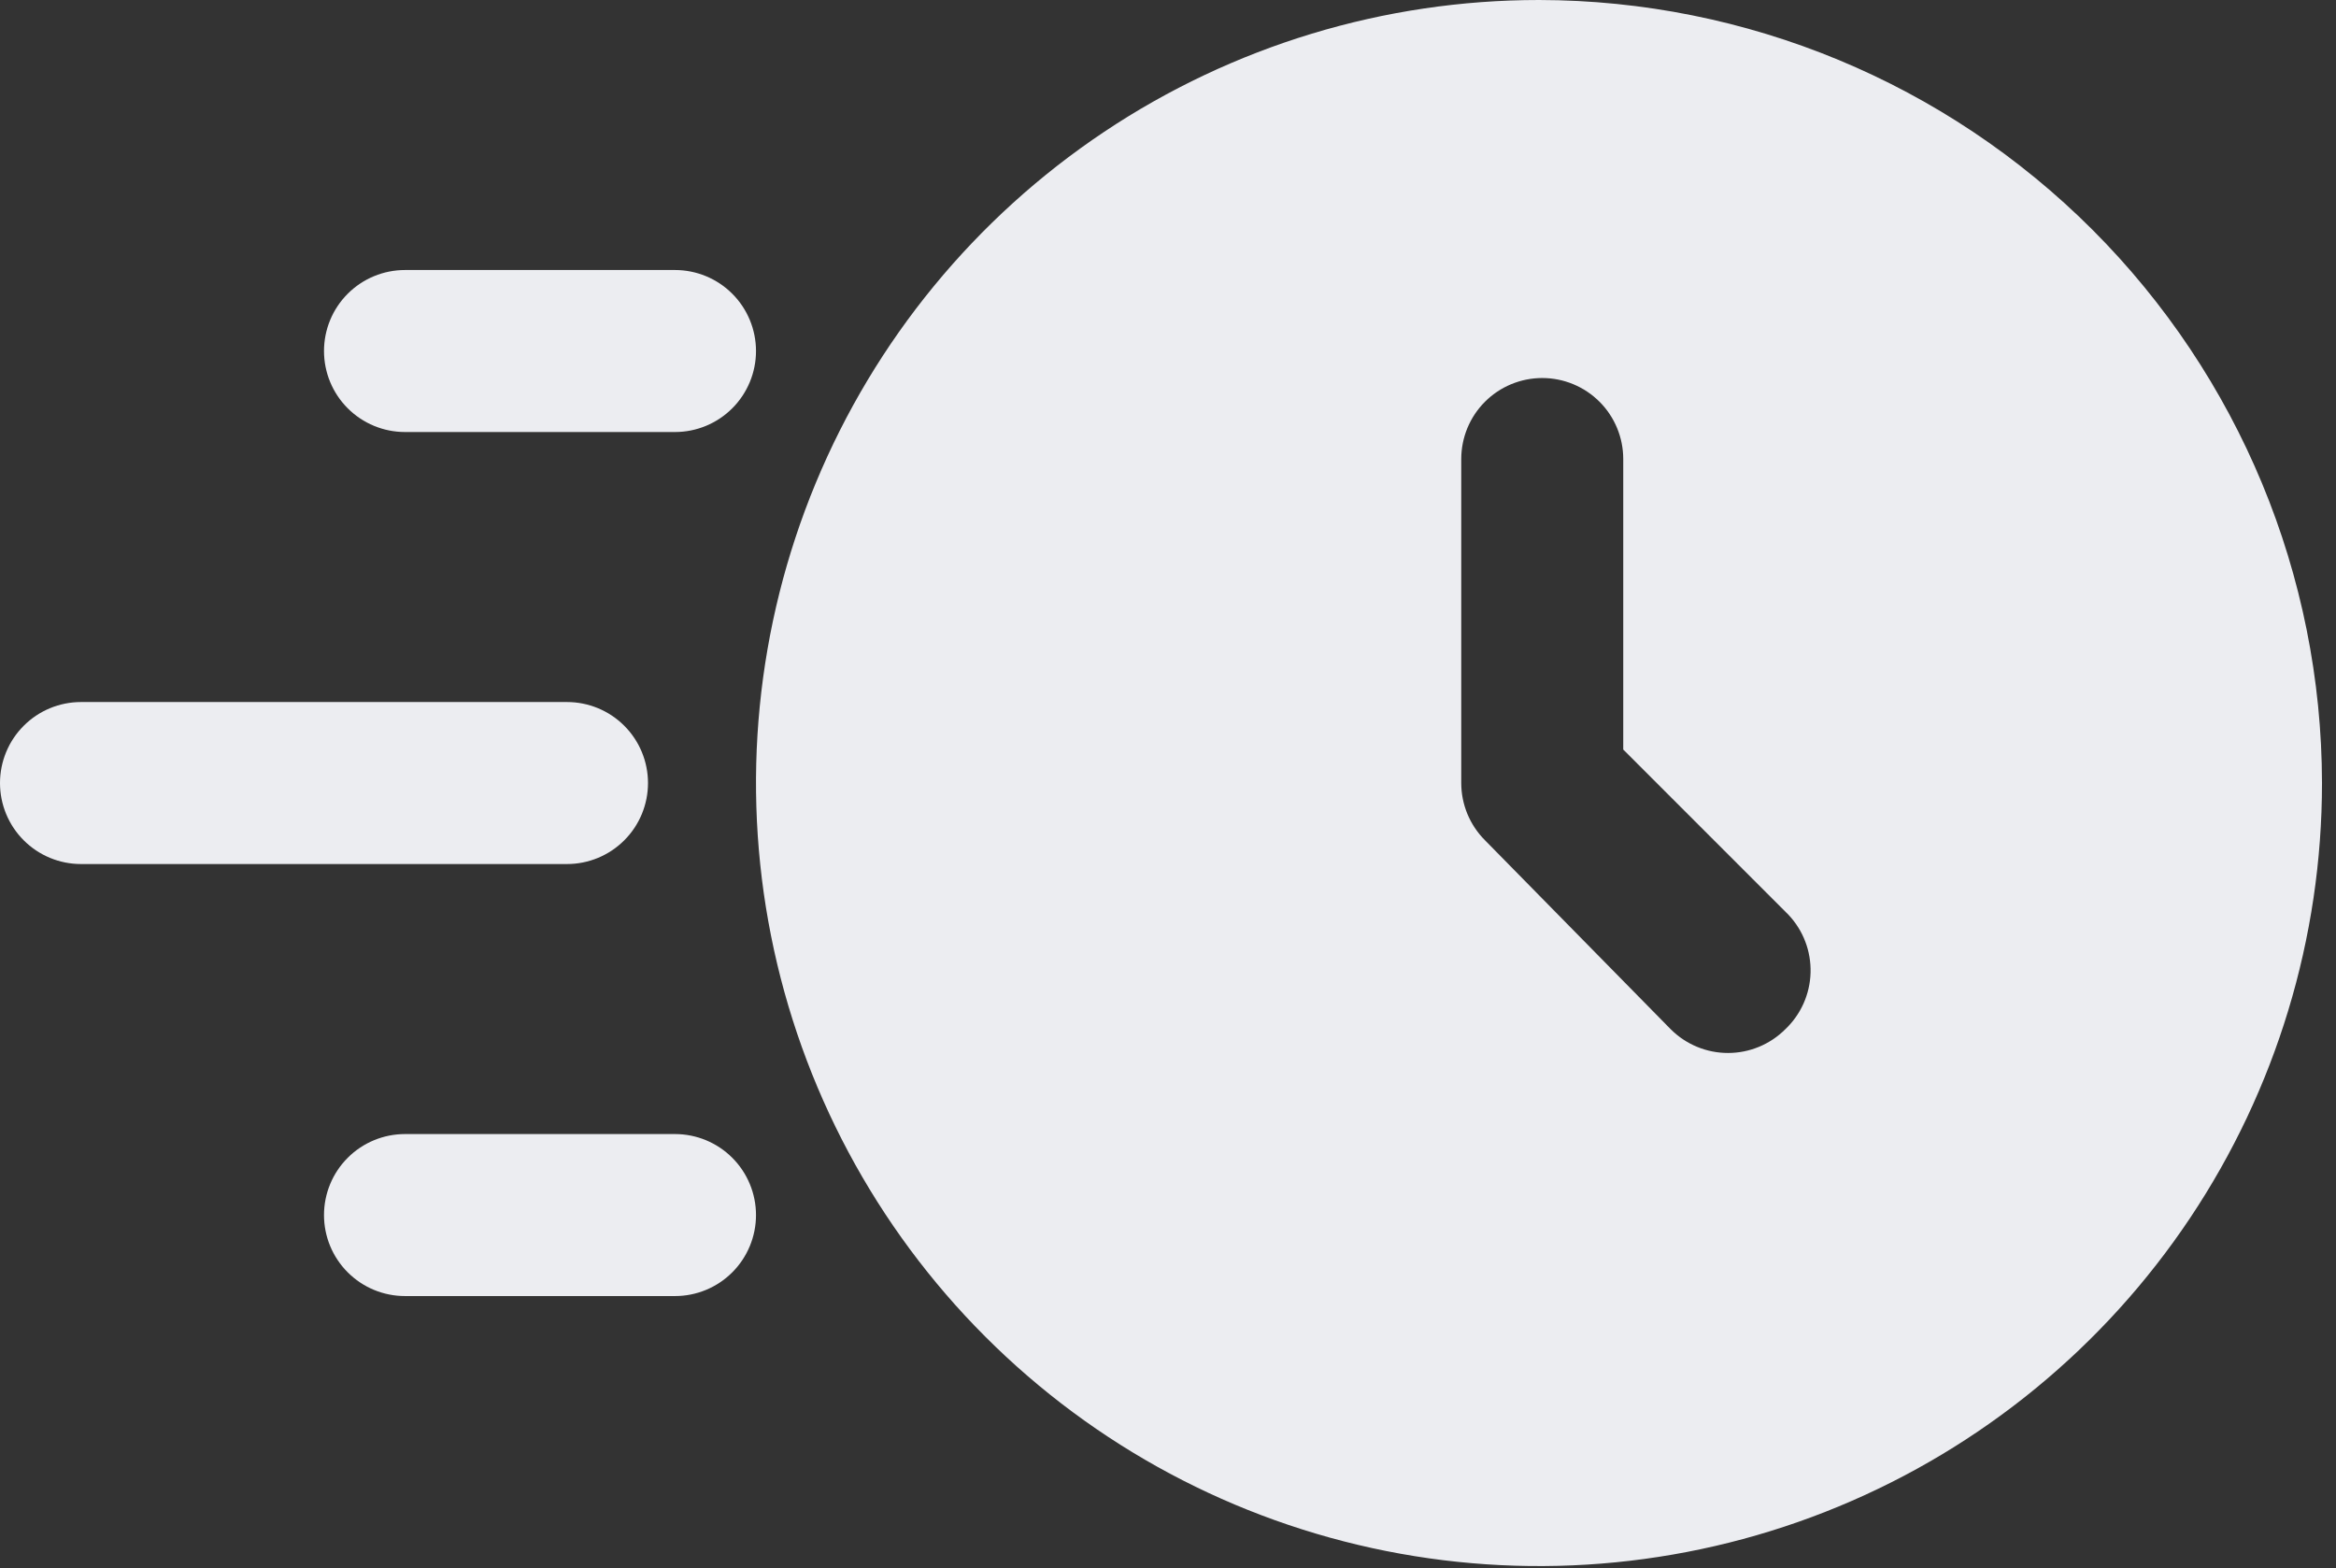 <?xml version="1.0" encoding="UTF-8"?> <svg xmlns="http://www.w3.org/2000/svg" width="146" height="98" viewBox="0 0 146 98" fill="none"><rect x="0" y="0" width="146" height="98" fill="#333333" stroke="none"/><path d="M96.188 0C86.509 0 77.047 2.87 68.999 8.247C60.952 13.625 54.679 21.268 50.975 30.21C47.271 39.152 46.302 48.992 48.19 58.485C50.079 67.978 54.739 76.698 61.584 83.541C68.427 90.386 77.147 95.046 86.64 96.935C96.133 98.823 105.973 97.854 114.915 94.15C123.857 90.446 131.5 84.174 136.878 76.126C142.255 68.078 145.125 58.616 145.125 48.938C145.107 35.964 139.946 23.527 130.772 14.353C121.598 5.179 109.161 0.018 96.188 0ZM111.578 64.328C110.628 65.275 109.342 65.808 108 65.808C106.658 65.808 105.372 65.275 104.423 64.328L92.812 52.515C91.863 51.566 91.329 50.28 91.328 48.938V28.688C91.328 27.345 91.861 26.057 92.81 25.108C93.76 24.158 95.047 23.625 96.39 23.625C97.733 23.625 99.02 24.158 99.97 25.108C100.919 26.057 101.453 27.345 101.453 28.688V46.845L111.78 57.172C112.702 58.148 113.198 59.45 113.16 60.792C113.122 62.134 112.553 63.405 111.578 64.328Z" fill="#ECEDF1"></path><path d="M35.438 54H5.062C3.72 54 2.432 53.467 1.483 52.517C0.533 51.568 0 50.28 0 48.938C0 47.595 0.533 46.307 1.483 45.358C2.432 44.408 3.72 43.875 5.062 43.875H35.438C36.78 43.875 38.068 44.408 39.017 45.358C39.967 46.307 40.5 47.595 40.5 48.938C40.5 50.28 39.967 51.568 39.017 52.517C38.068 53.467 36.78 54 35.438 54Z" fill="#ECEDF1"></path><path d="M42.188 27H25.312C23.97 27 22.682 26.467 21.733 25.517C20.783 24.568 20.25 23.28 20.25 21.938C20.25 20.595 20.783 19.307 21.733 18.358C22.682 17.408 23.97 16.875 25.312 16.875H42.188C43.53 16.875 44.818 17.408 45.767 18.358C46.717 19.307 47.25 20.595 47.25 21.938C47.25 23.28 46.717 24.568 45.767 25.517C44.818 26.467 43.53 27 42.188 27Z" fill="#ECEDF1"></path><path d="M42.188 81H25.312C23.97 81 22.682 80.467 21.733 79.517C20.783 78.568 20.25 77.28 20.25 75.938C20.25 74.595 20.783 73.307 21.733 72.358C22.682 71.408 23.97 70.875 25.312 70.875H42.188C43.53 70.875 44.818 71.408 45.767 72.358C46.717 73.307 47.25 74.595 47.25 75.938C47.25 77.28 46.717 78.568 45.767 79.517C44.818 80.467 43.53 81 42.188 81Z" fill="#ECEDF1"></path></svg> 